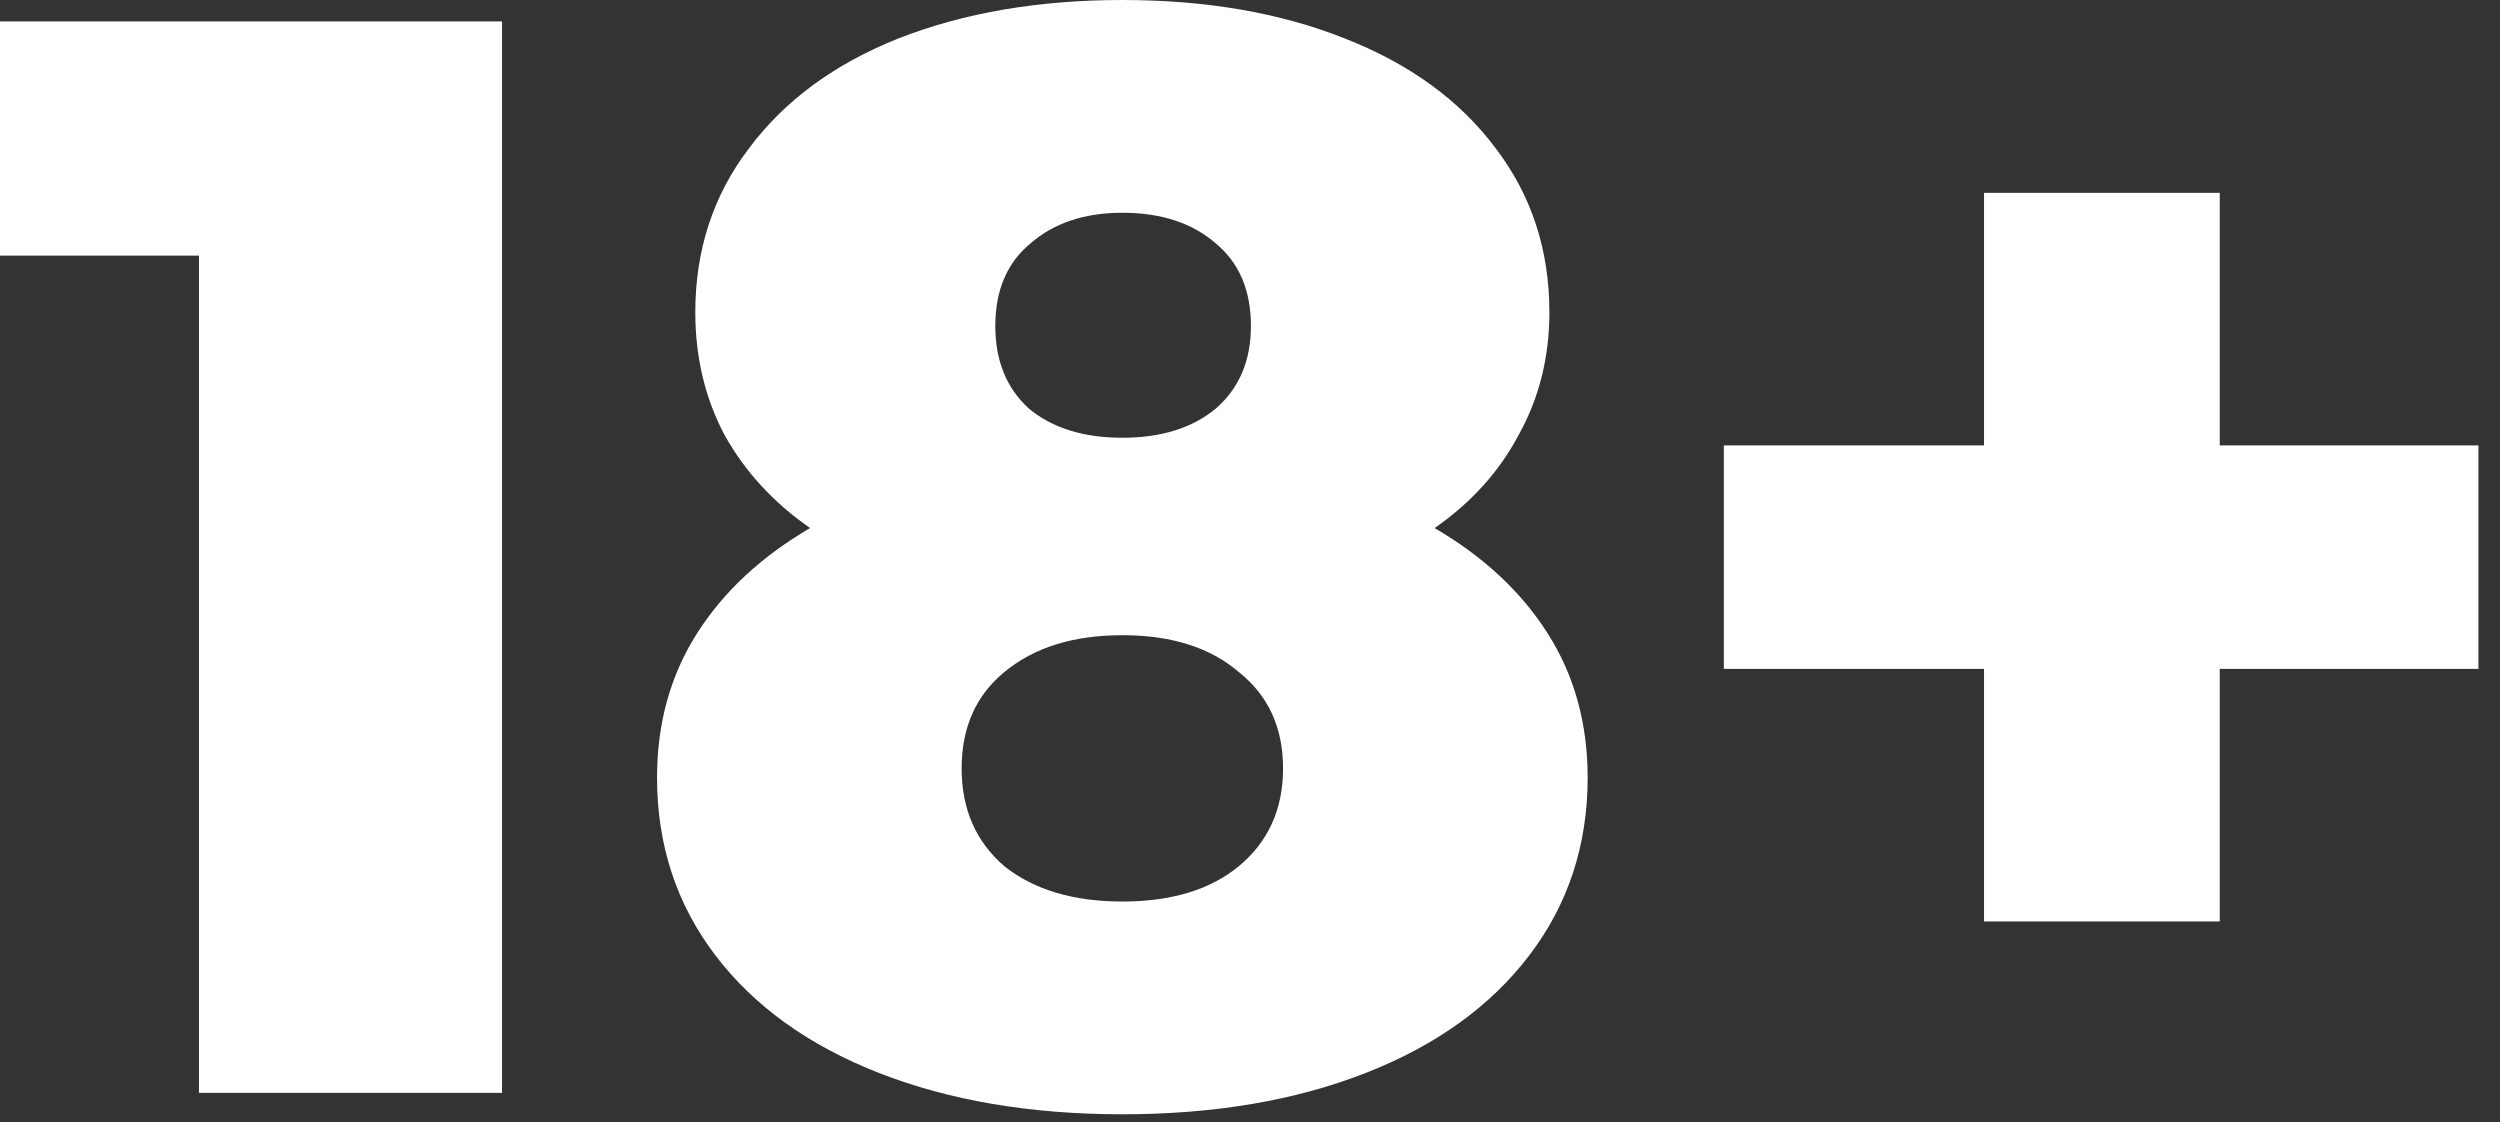 <svg xmlns="http://www.w3.org/2000/svg" width="49" height="22" viewBox="0 0 49 22" fill="none">
  <rect x="0" y="0" width="49" height="22" fill="#333333" stroke="none"/>
  <path d="M9.84 0.42V21.42H3.9V5.01H0V0.42H9.84Z" fill="white"/>
  <path d="M28.118 10.35C29.078 10.91 29.818 11.6 30.338 12.42C30.858 13.24 31.118 14.18 31.118 15.24C31.118 16.56 30.738 17.72 29.978 18.72C29.218 19.72 28.148 20.49 26.768 21.03C25.388 21.57 23.798 21.84 21.998 21.84C20.198 21.84 18.608 21.57 17.228 21.03C15.848 20.49 14.778 19.72 14.018 18.72C13.258 17.72 12.878 16.56 12.878 15.24C12.878 14.18 13.138 13.24 13.658 12.42C14.178 11.6 14.918 10.91 15.878 10.35C15.158 9.85 14.598 9.24 14.198 8.52C13.818 7.8 13.628 7 13.628 6.12C13.628 4.9 13.978 3.83 14.678 2.91C15.378 1.97 16.358 1.25 17.618 0.75C18.898 0.25 20.358 0 21.998 0C23.638 0 25.088 0.25 26.348 0.75C27.628 1.25 28.618 1.97 29.318 2.91C30.018 3.83 30.368 4.9 30.368 6.12C30.368 7 30.168 7.8 29.768 8.52C29.388 9.24 28.838 9.85 28.118 10.35ZM21.998 4.17C21.258 4.17 20.658 4.37 20.198 4.77C19.738 5.15 19.508 5.69 19.508 6.39C19.508 7.07 19.728 7.61 20.168 8.01C20.628 8.39 21.238 8.58 21.998 8.58C22.758 8.58 23.368 8.39 23.828 8.01C24.288 7.61 24.518 7.07 24.518 6.39C24.518 5.69 24.288 5.15 23.828 4.77C23.368 4.37 22.758 4.17 21.998 4.17ZM21.998 17.67C22.958 17.67 23.718 17.44 24.278 16.98C24.858 16.5 25.148 15.86 25.148 15.06C25.148 14.26 24.858 13.63 24.278 13.17C23.718 12.69 22.958 12.45 21.998 12.45C21.038 12.45 20.268 12.69 19.688 13.17C19.128 13.63 18.848 14.26 18.848 15.06C18.848 15.86 19.128 16.5 19.688 16.98C20.268 17.44 21.038 17.67 21.998 17.67Z" fill="white"/>
  <path d="M48.577 13.11H43.507V18.06H38.887V13.11H33.787V8.73H38.887V3.78H43.507V8.73H48.577V13.11Z" fill="white"/>
</svg>